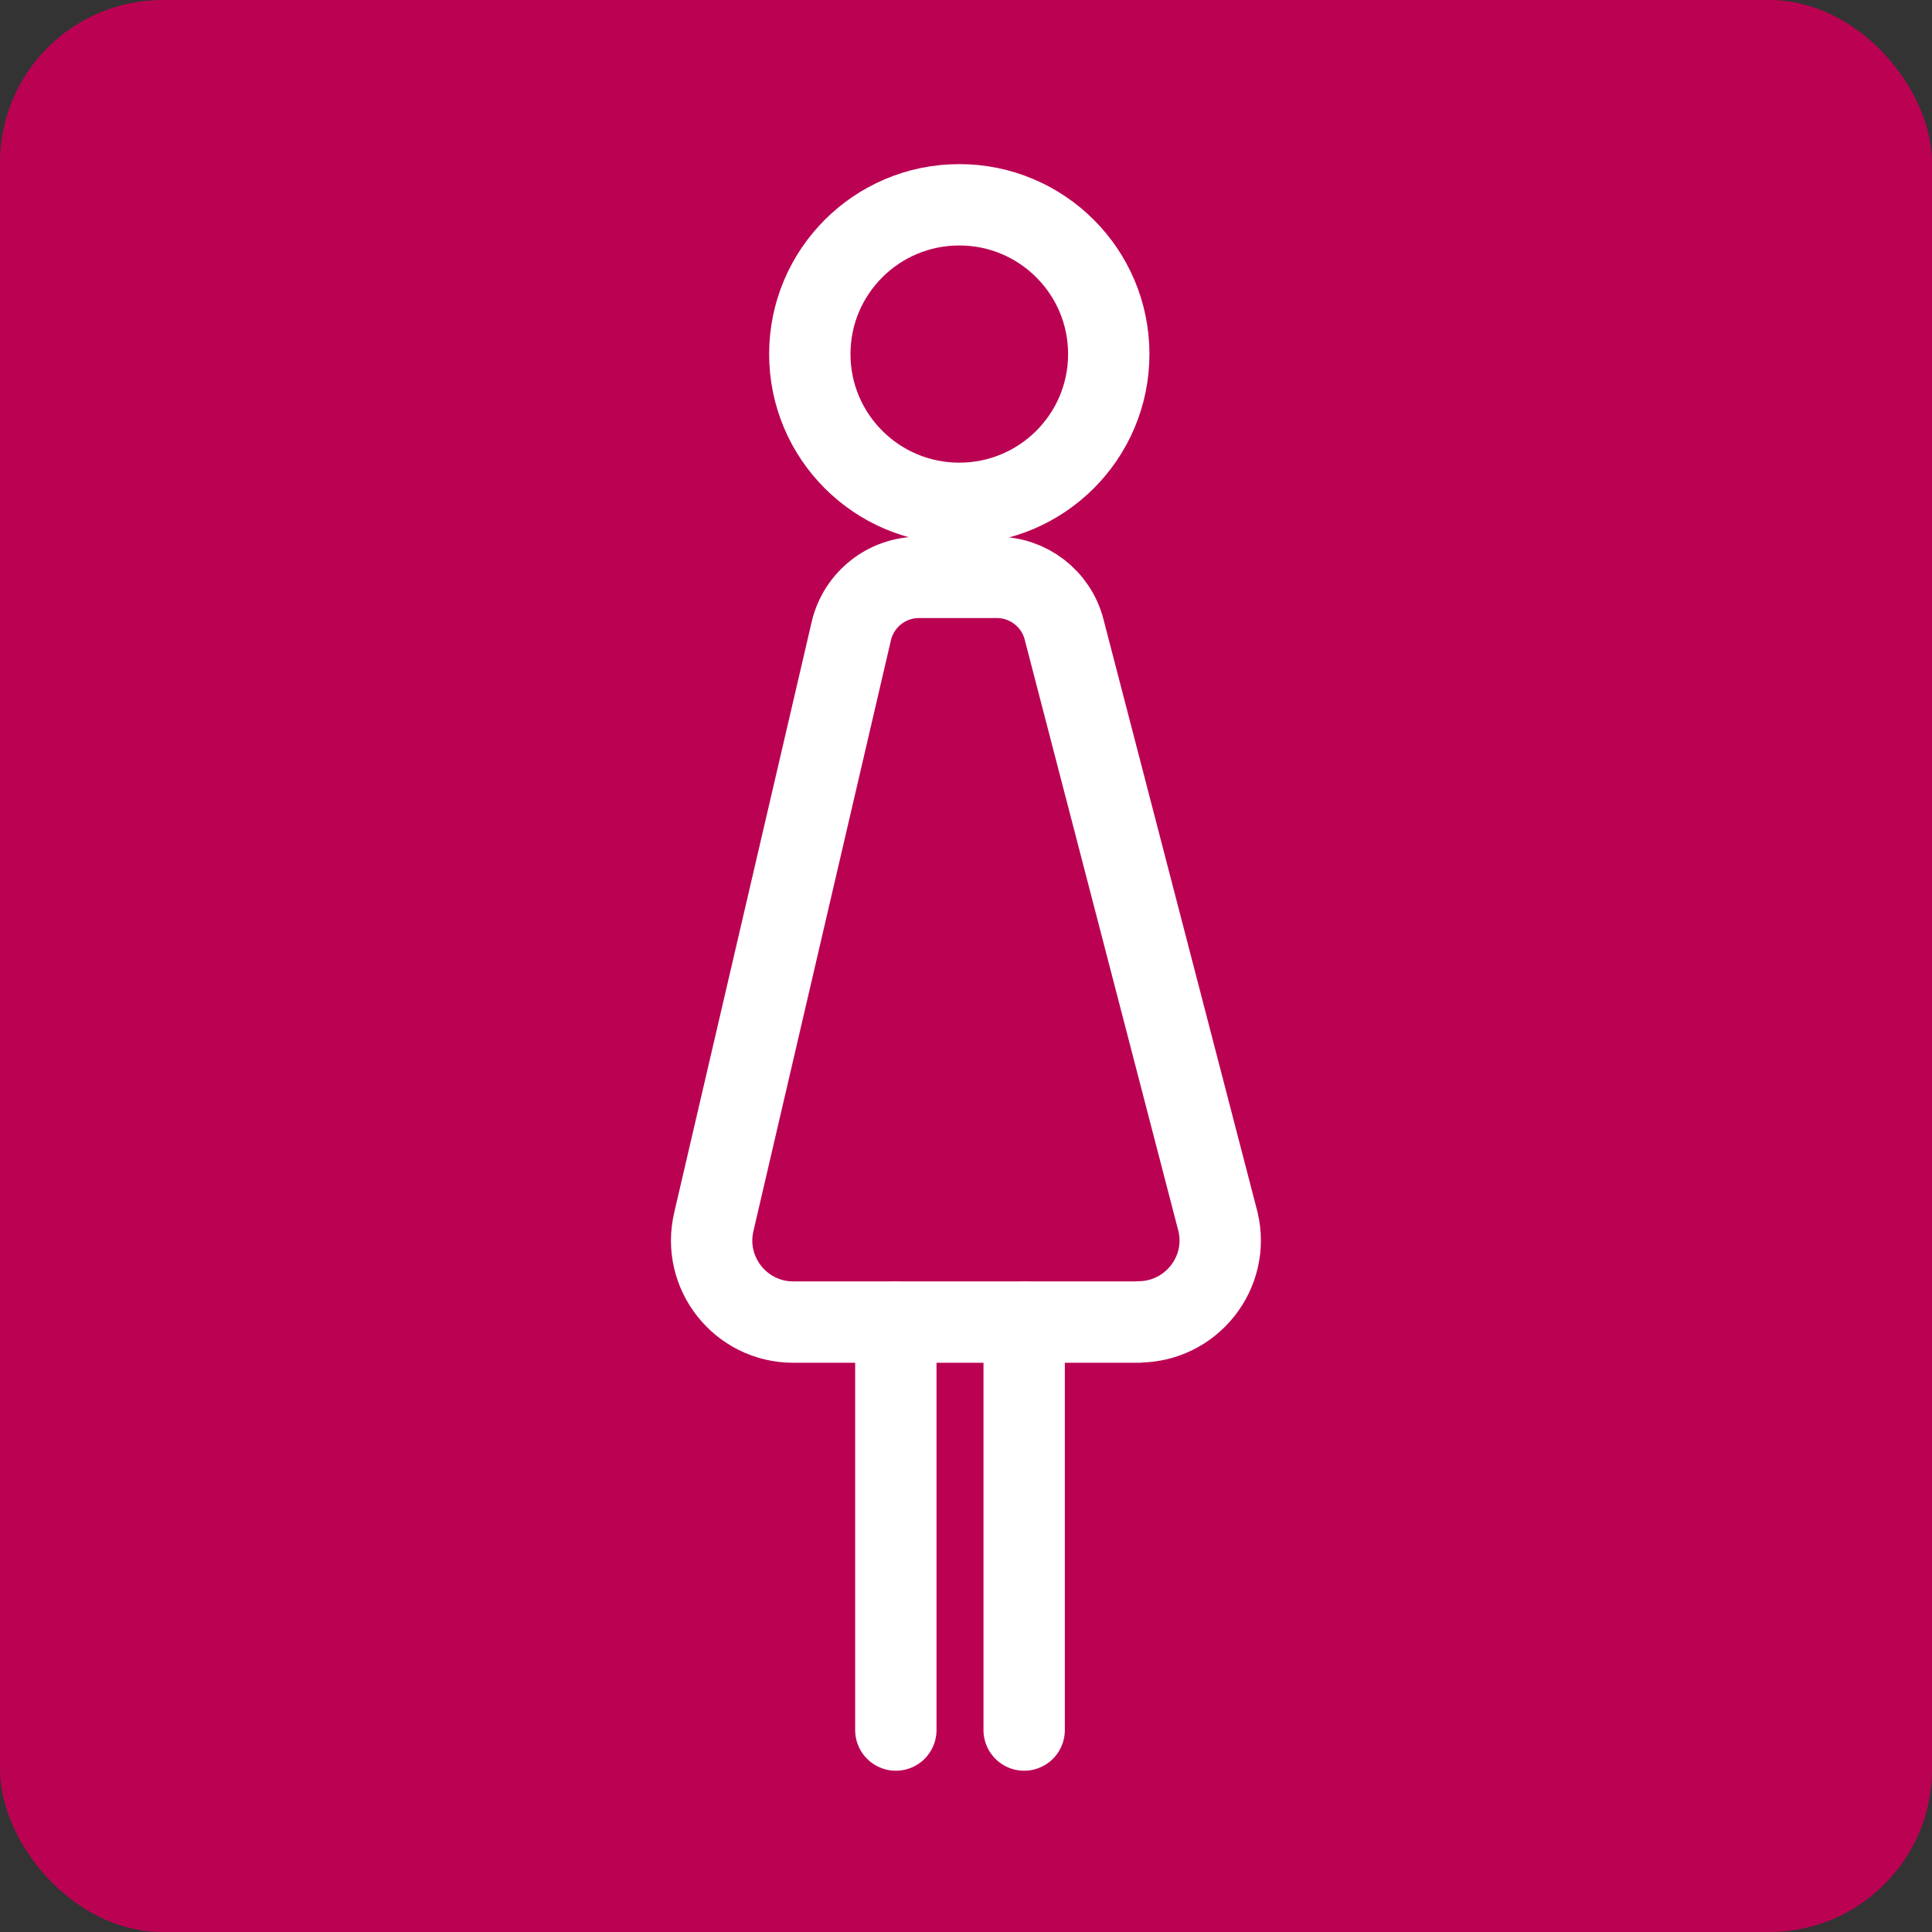<?xml version="1.0" encoding="UTF-8"?><svg id="_レイヤー_2" xmlns="http://www.w3.org/2000/svg" viewBox="0 0 95 95"><rect x="0" y="0" width="95" height="95" fill="#333333" stroke="none"/><defs><style>.cls-1{fill:#bb0252;stroke-width:0px;}.cls-2{fill:none;stroke:#fff;stroke-linecap:round;stroke-linejoin:round;stroke-width:4px;}</style></defs><g id="_レイヤー_2-2"><rect class="cls-1" width="95" height="95" rx="8" ry="8"/><ellipse class="cls-2" cx="47.17" cy="17.41" rx="7.35" ry="7.34"/><path class="cls-2" d="M55.98,65.01h-16.97c-2.59,0-4.5-2.41-3.91-4.93l6.76-29.05c.36-1.54,1.74-2.64,3.33-2.64h3.82c1.56,0,2.92,1.05,3.31,2.55l7.57,29.13c.6,2.51-1.32,4.93-3.91,4.93Z"/><line class="cls-2" x1="44.05" y1="85.07" x2="44.05" y2="65.01"/><line class="cls-2" x1="50.36" y1="85.07" x2="50.36" y2="65.01"/></g></svg>